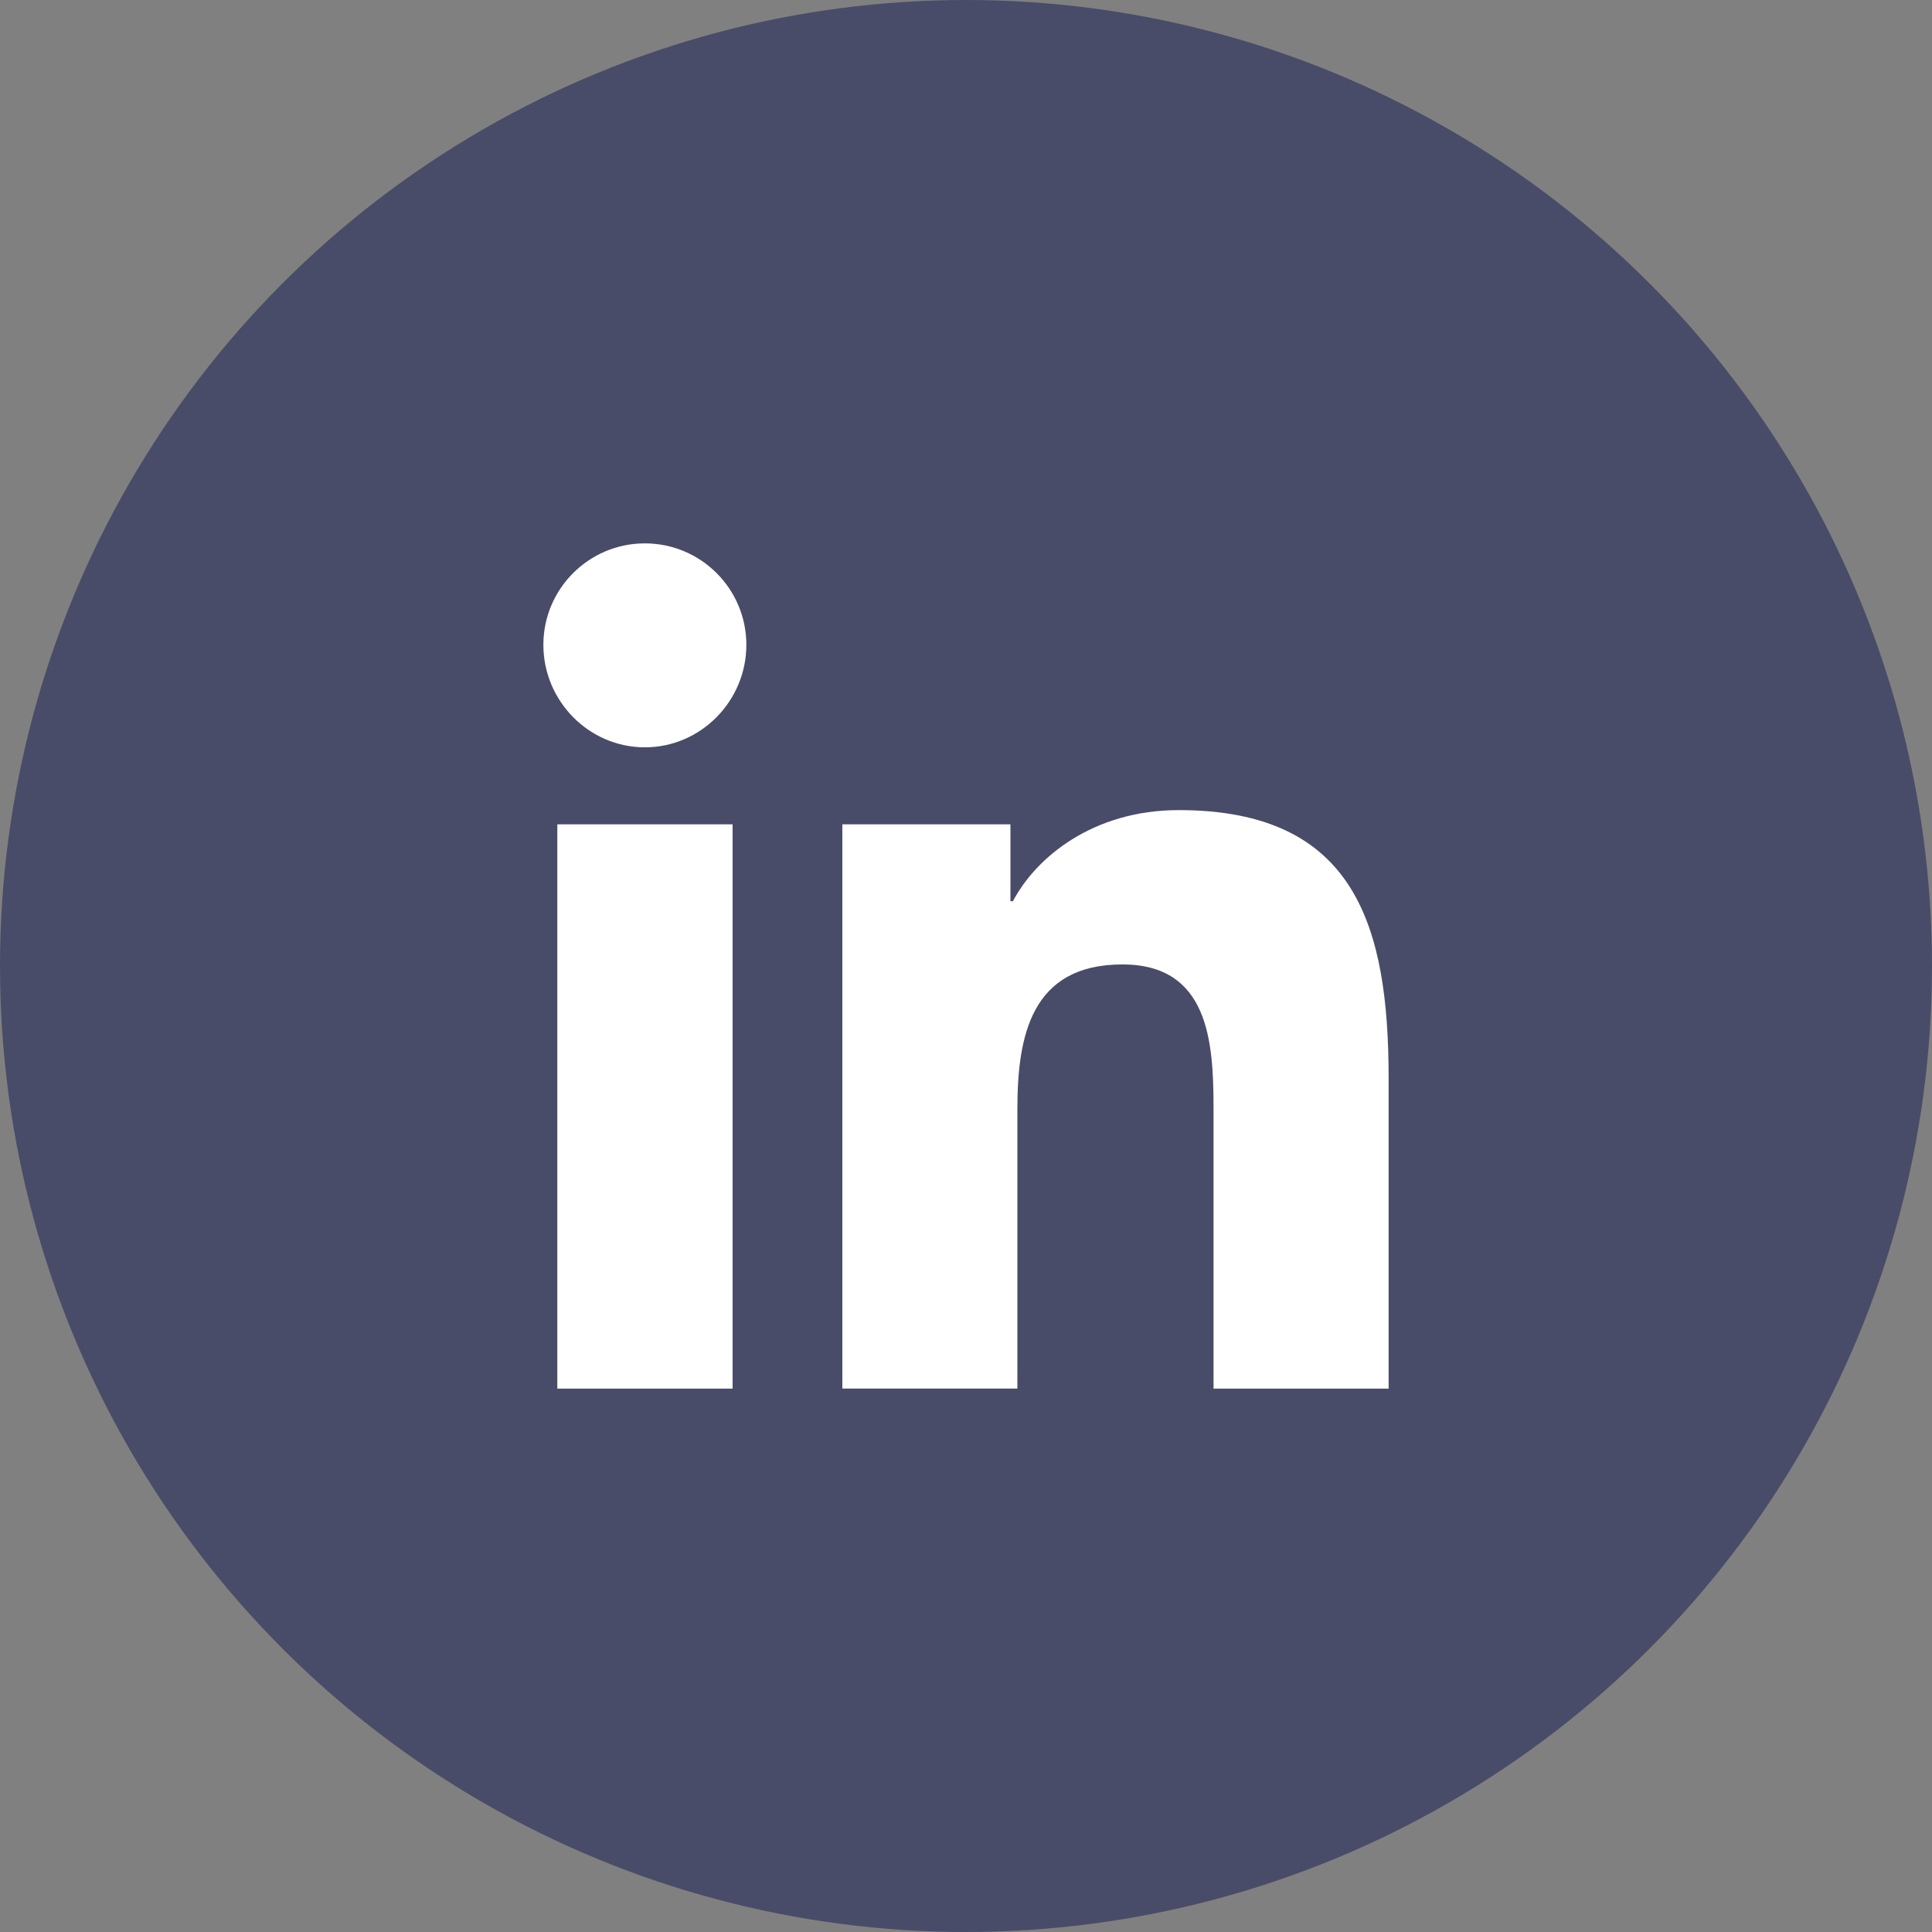 <svg width="32" height="32" viewBox="0 0 32 32" fill="none" xmlns="http://www.w3.org/2000/svg">
<rect x="0" y="0" width="32" height="32" fill="#808080" stroke="none"/>
<circle cx="16" cy="16" r="16" fill="#494C68"/>
<g clip-path="url(#clip0_2457_4)">
<path d="M19.523 13.418C22.459 13.418 23 15.353 23 17.865V22.999H22.997V23H20.1L20.1 18.328C20.097 17.264 20.023 15.974 18.591 15.974C17.082 15.974 16.851 17.153 16.851 18.371V22.999H13.952V13.653H16.736V14.927H16.777C17.164 14.193 18.111 13.418 19.523 13.418ZM12.134 13.653V23H9.231V13.653H12.134ZM10.681 9C11.609 9 12.362 9.753 12.362 10.681C12.362 11.609 11.609 12.378 10.681 12.378C9.753 12.378 9 11.609 9 10.681C9 9.753 9.753 9 10.681 9Z" fill="white"/>
</g>
<defs>
<clipPath id="clip0_2457_4">
<rect width="14" height="14" fill="white" transform="translate(9 9)"/>
</clipPath>
</defs>
</svg>
